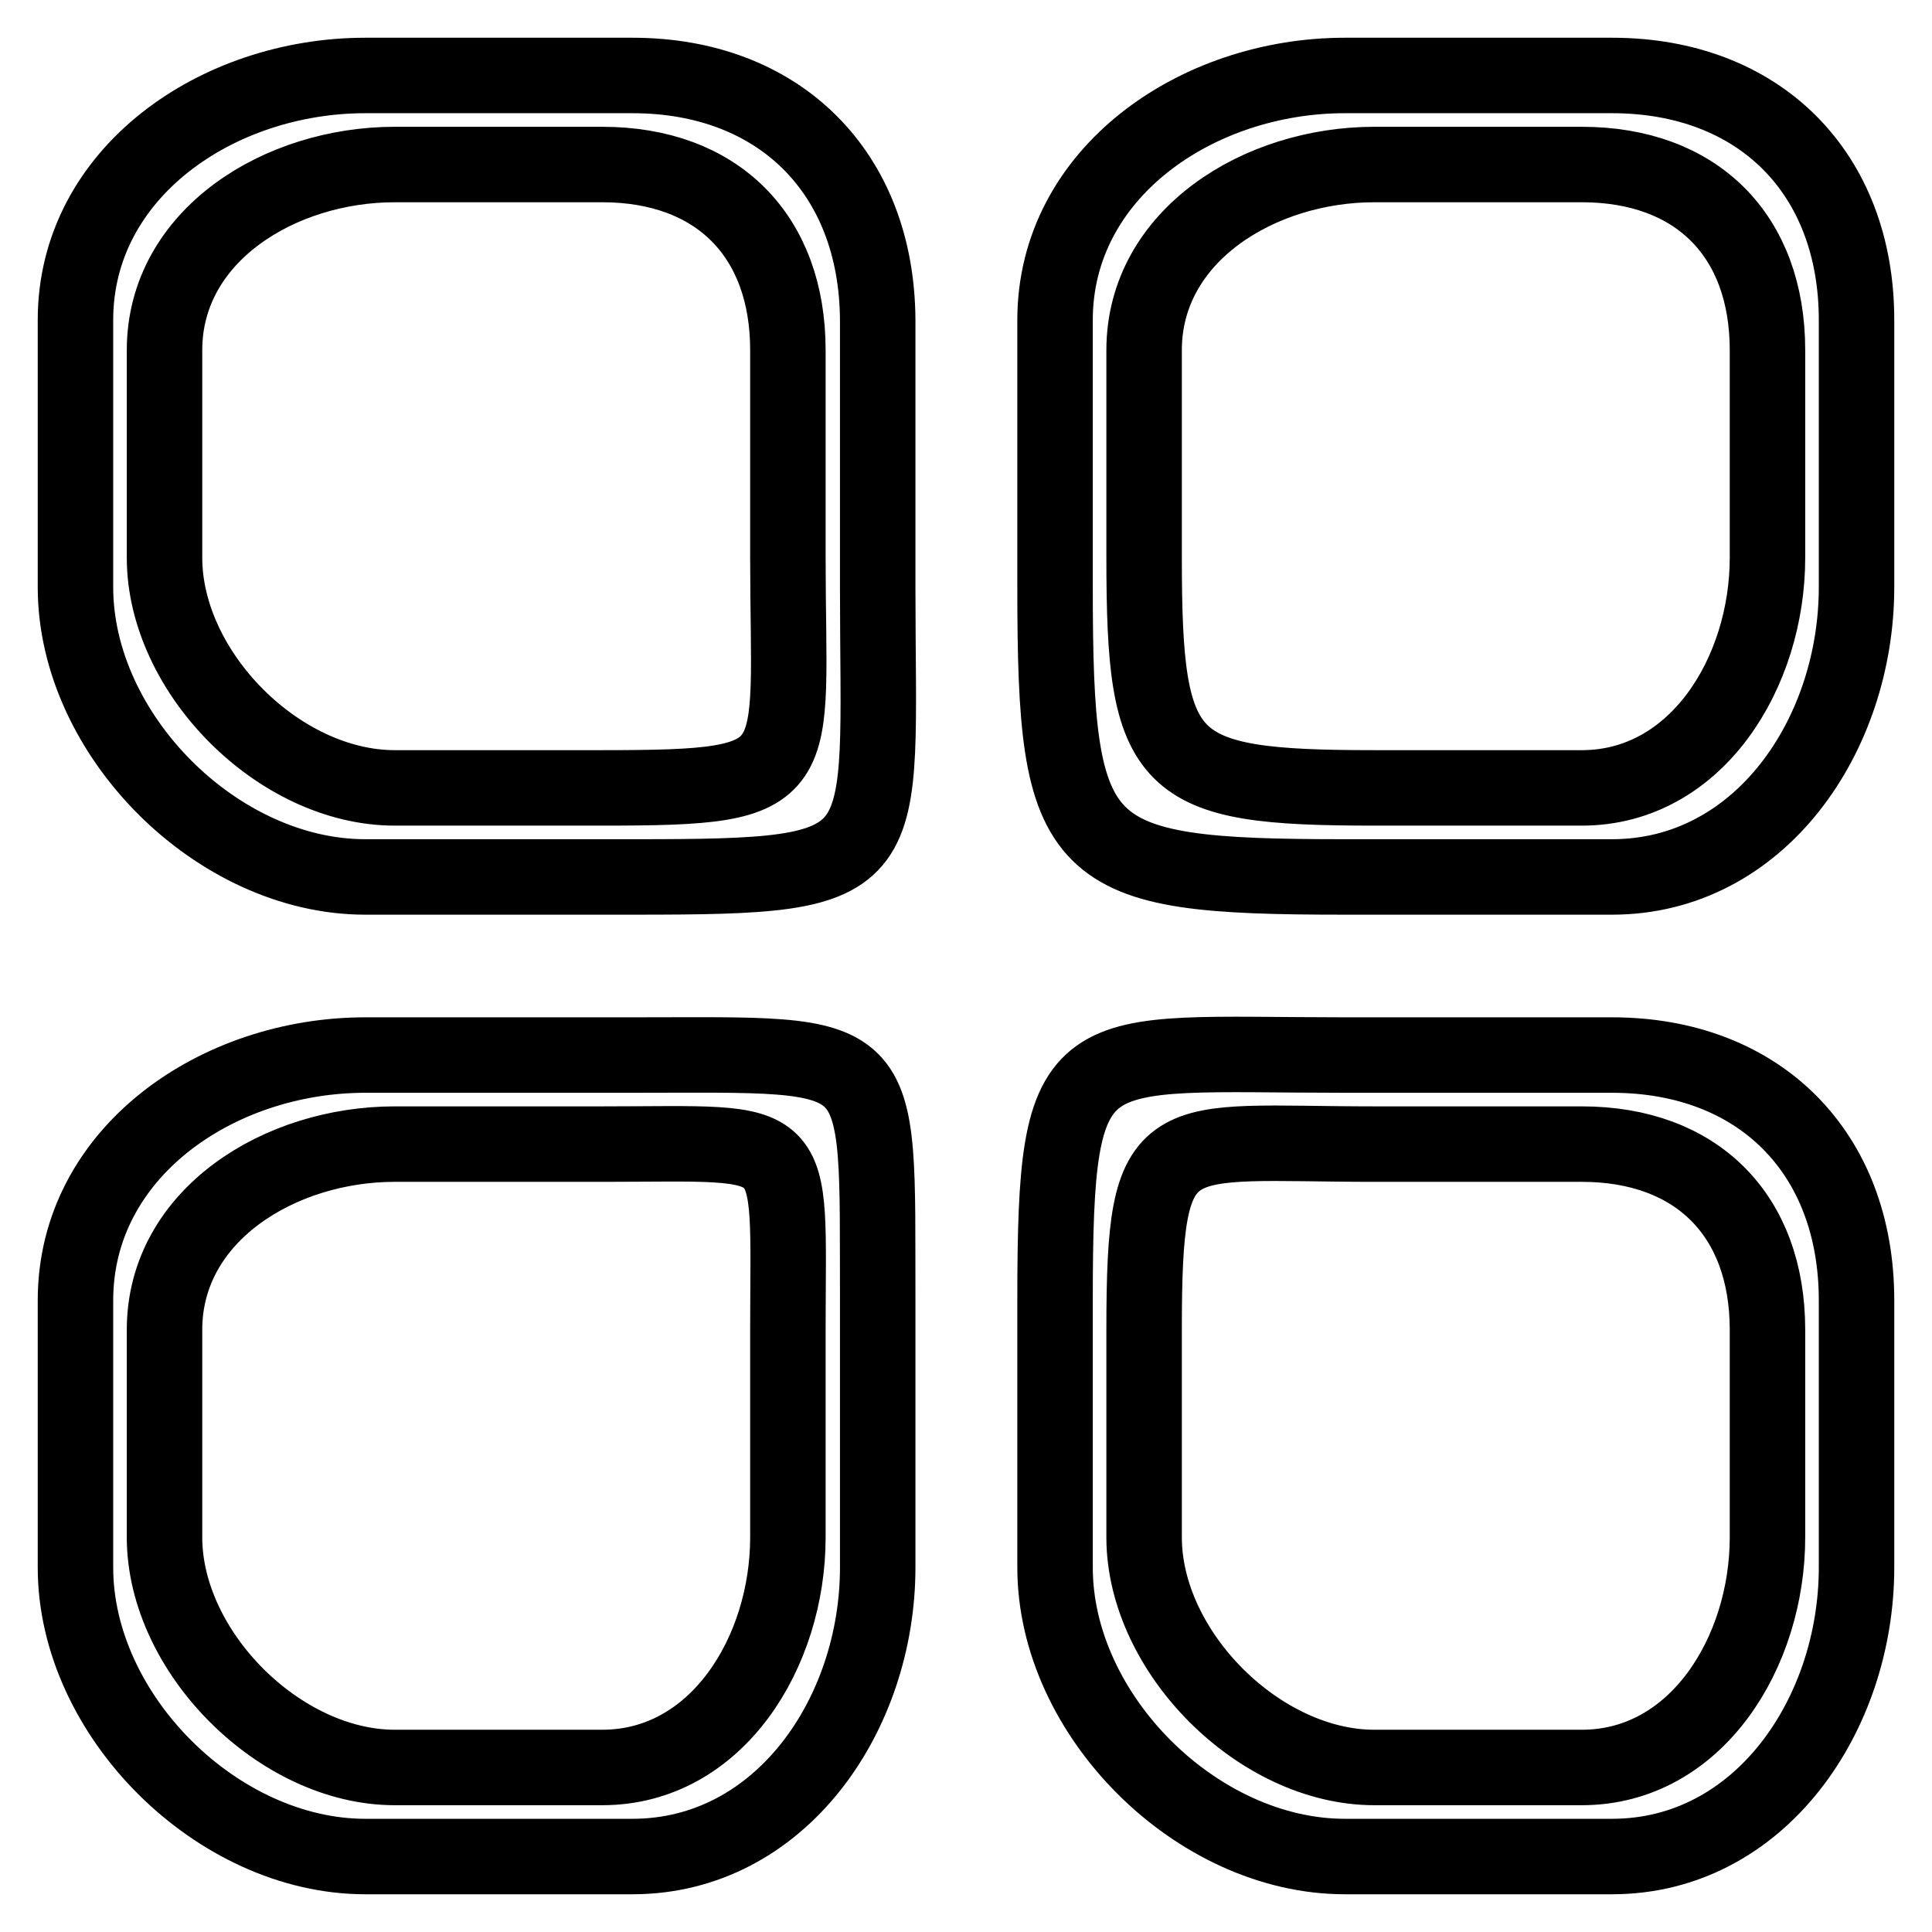 <?xml version="1.0" encoding="utf-8"?>
<!-- Svg Vector Icons : http://www.onlinewebfonts.com/icon -->
<!DOCTYPE svg PUBLIC "-//W3C//DTD SVG 1.1//EN" "http://www.w3.org/Graphics/SVG/1.1/DTD/svg11.dtd">
<svg version="1.1" xmlns="http://www.w3.org/2000/svg" xmlns:xlink="http://www.w3.org/1999/xlink" x="0px" y="0px" viewBox="0 0 256 256" enable-background="new 0 0 256 256" xml:space="preserve">
<g> <path stroke-width="10" fill-opacity="0" stroke="#000000"  d="M83.8,10H48.4C28.8,10,10,22.9,10,42.4v35.4c0,19.6,18.8,38.4,38.4,38.4h35.4c35.8,0,32.5-1.1,32.5-38.4 V42.4C116.2,22.9,103.3,10,83.8,10 M104.4,73.9c0,29,3.2,30.5-24.6,30.5H52.3c-15.3,0-30.5-15.3-30.5-30.5V46.4 c0-15.2,15.3-24.6,30.5-24.6h27.5c15.2,0,24.6,9.4,24.6,24.6L104.4,73.9L104.4,73.9z M83.8,139.8H48.4c-19.6,0-38.4,12.9-38.4,32.5 v35.4c0,19.6,18.8,38.3,38.4,38.3h35.4c19.6,0,32.5-18.8,32.5-38.3v-35.4C116.2,138,118,139.8,83.8,139.8 M104.4,203.7 c0,15.2-9.4,30.5-24.6,30.5H52.3c-15.2,0-30.5-15.3-30.5-30.5v-27.5c0-15.2,15.3-24.6,30.5-24.6h27.5c26.7,0,24.6-2.1,24.6,24.6 V203.7z M213.6,10h-35.4c-19.6,0-38.4,12.9-38.4,32.4v35.4c0,35.8,2.6,38.4,38.4,38.4h35.4c19.6,0,32.4-18.8,32.4-38.4V42.4 C246,22.9,233.1,10,213.6,10 M234.2,73.9c0,15.2-9.4,30.5-24.6,30.5h-27.5c-27.8,0-30.5-2.7-30.5-30.5V46.4 c0-15.2,15.3-24.6,30.5-24.6h27.5c15.2,0,24.6,9.4,24.6,24.6V73.9z M213.6,139.8h-35.4c-35.8,0-38.4-3.3-38.4,32.5v35.4 c0,19.6,18.8,38.3,38.4,38.3h35.4c19.6,0,32.4-18.8,32.4-38.3v-35.4C246,152.7,233.1,139.8,213.6,139.8 M234.2,203.7 c0,15.2-9.4,30.5-24.6,30.5h-27.5c-15.2,0-30.5-15.3-30.5-30.5v-27.5c0-27.8,2.7-24.6,30.5-24.6h27.5c15.2,0,24.6,9.4,24.6,24.6 V203.7z"/></g>
</svg>
